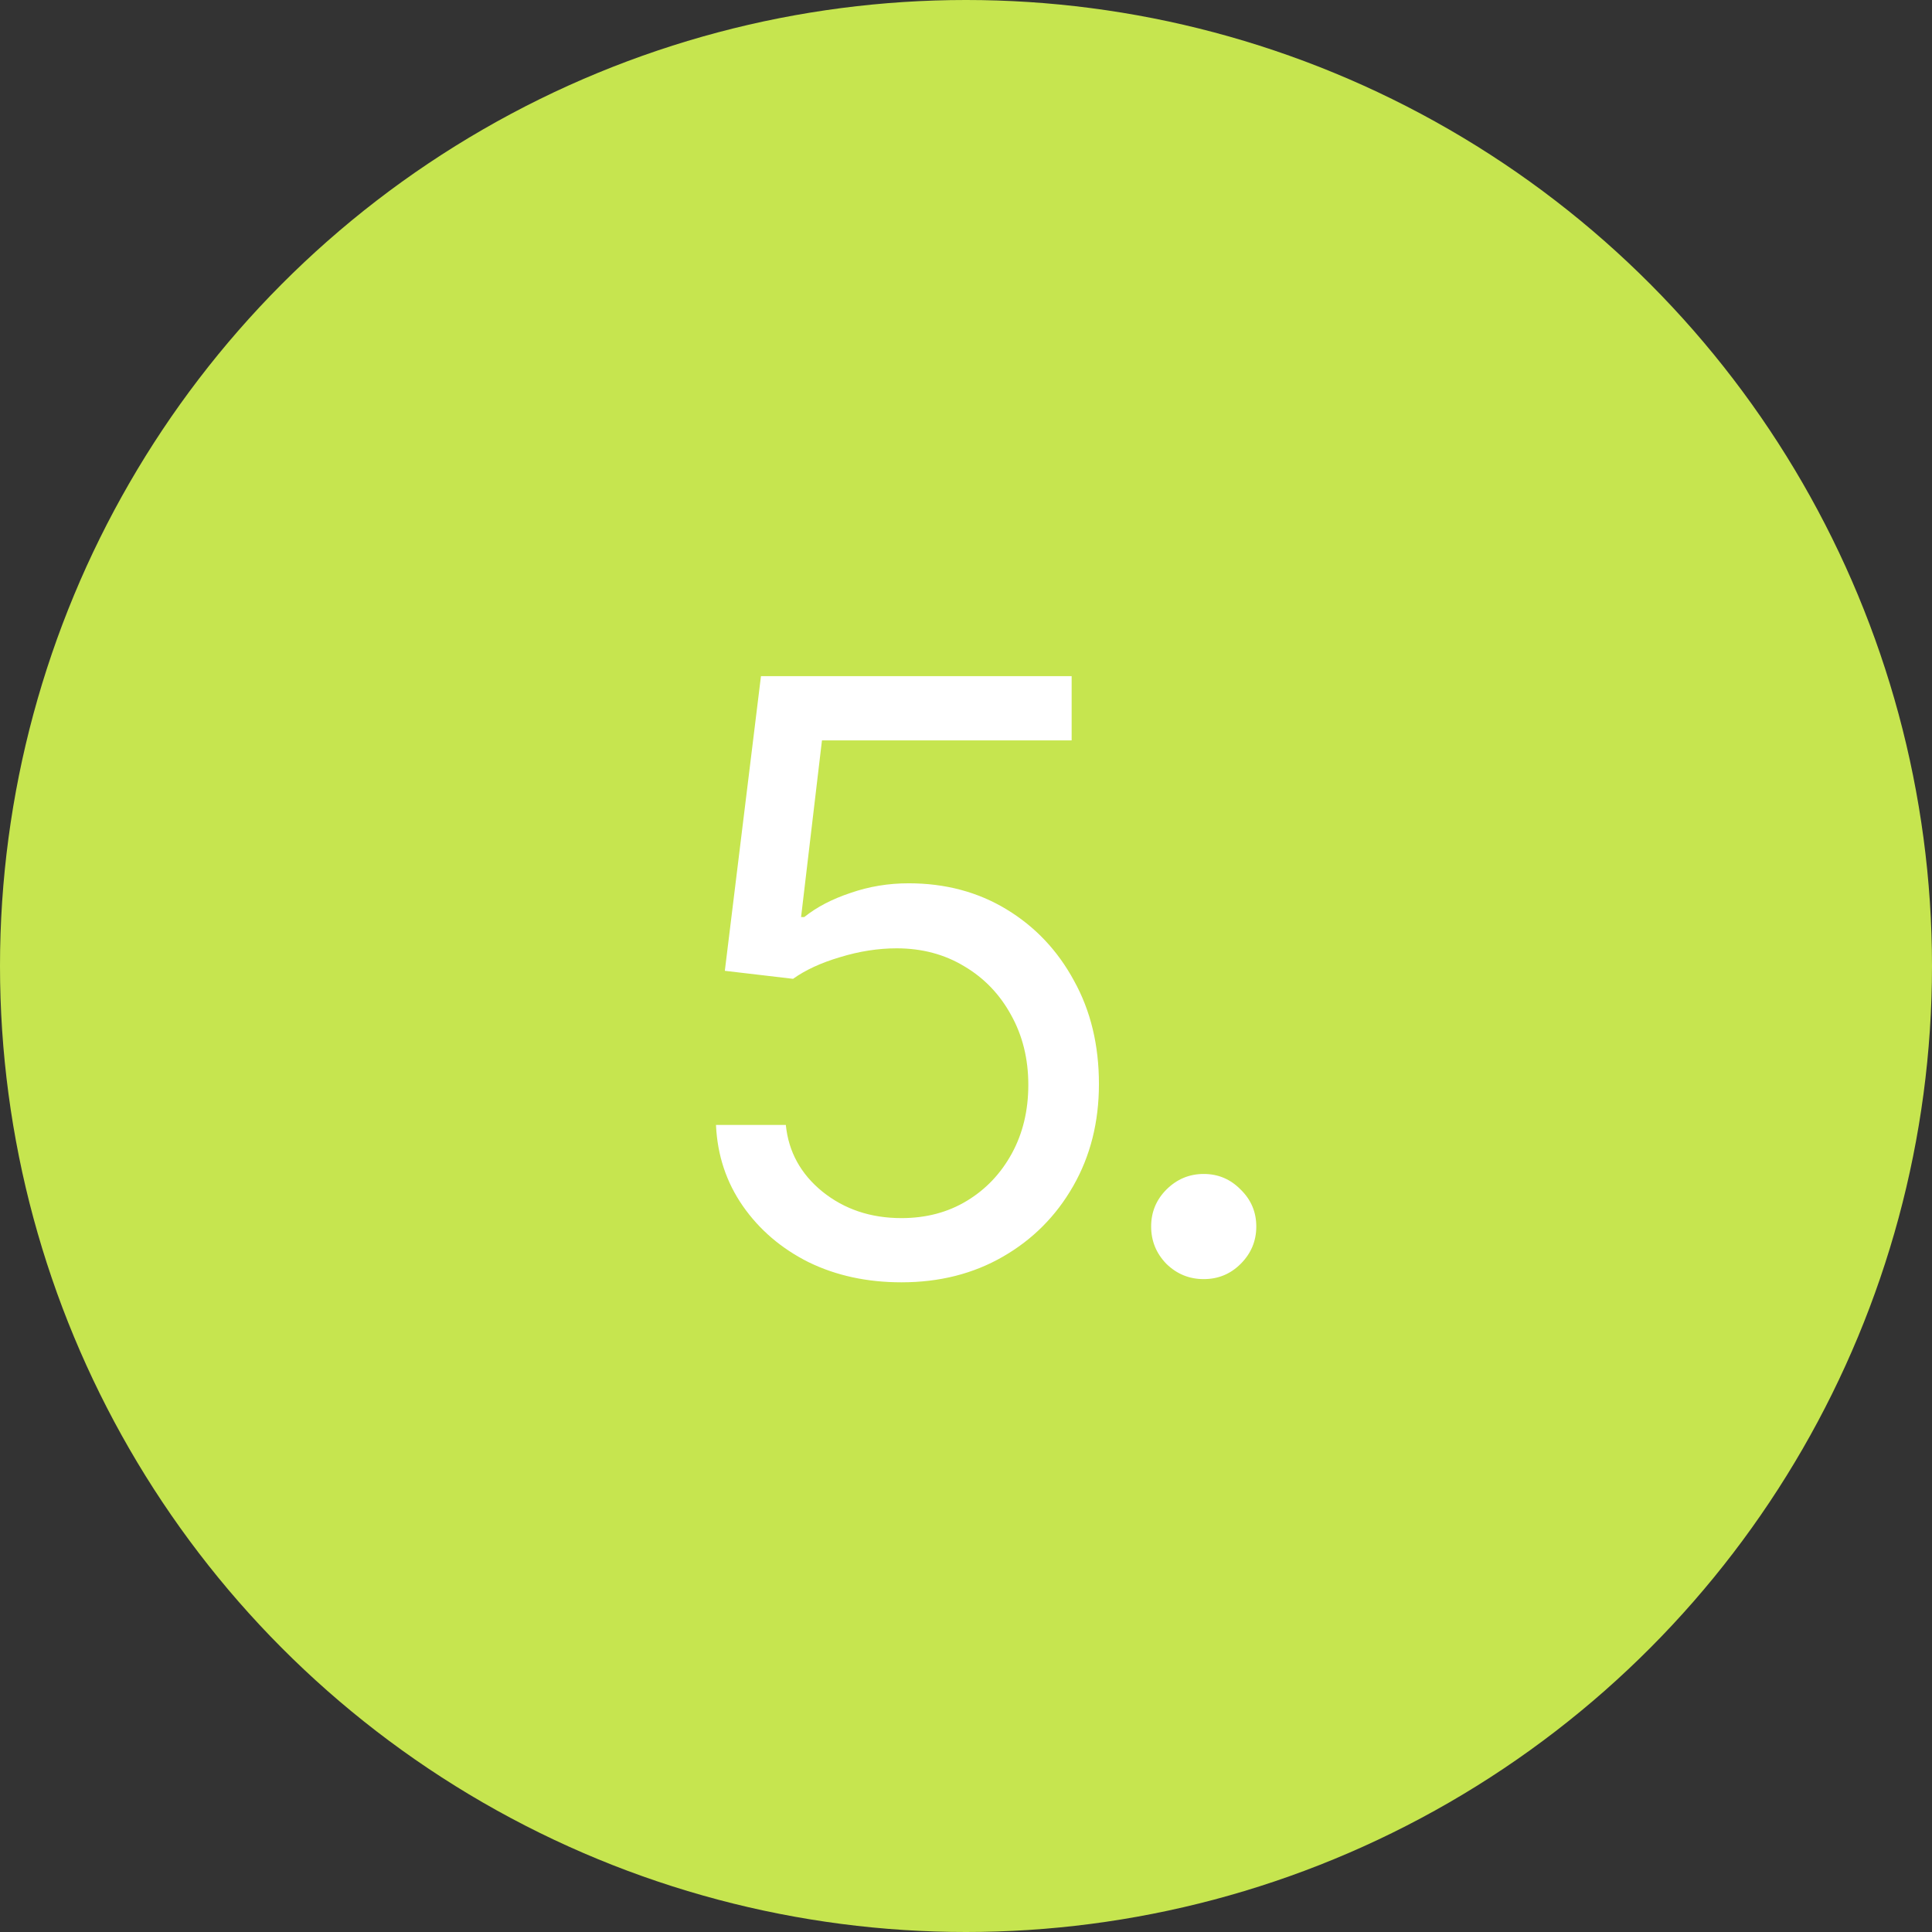 <svg xmlns="http://www.w3.org/2000/svg" width="47" height="47" viewBox="0 0 47 47" fill="none"><rect x="0" y="0" width="47" height="47" fill="#333333" stroke="none"/><circle cx="23.5" cy="23.5" r="23.5" fill="#c6e54f"></circle><path d="M21.93 31.195C21.096 31.195 20.344 31.033 19.674 30.707C19.01 30.375 18.476 29.919 18.072 29.34C17.669 28.76 17.451 28.103 17.418 27.367H19.117C19.182 28.018 19.479 28.559 20.006 28.988C20.54 29.418 21.181 29.633 21.93 29.633C22.529 29.633 23.059 29.493 23.521 29.213C23.984 28.933 24.348 28.549 24.615 28.061C24.882 27.572 25.016 27.016 25.016 26.391C25.016 25.759 24.876 25.193 24.596 24.691C24.322 24.19 23.945 23.796 23.463 23.51C22.981 23.217 22.431 23.07 21.812 23.07C21.363 23.07 20.904 23.142 20.436 23.285C19.973 23.422 19.592 23.598 19.293 23.812L17.633 23.617L18.512 16.449H26.07V18.012H19.996L19.488 22.309H19.566C19.866 22.068 20.24 21.872 20.689 21.723C21.139 21.566 21.611 21.488 22.105 21.488C22.997 21.488 23.792 21.7 24.488 22.123C25.185 22.546 25.732 23.126 26.129 23.861C26.533 24.59 26.734 25.427 26.734 26.371C26.734 27.296 26.526 28.122 26.109 28.852C25.693 29.581 25.123 30.154 24.4 30.57C23.678 30.987 22.854 31.195 21.93 31.195ZM29.283 31.117C28.932 31.117 28.629 30.994 28.375 30.746C28.128 30.492 28.004 30.189 28.004 29.838C28.004 29.486 28.128 29.187 28.375 28.939C28.629 28.686 28.932 28.559 29.283 28.559C29.635 28.559 29.934 28.686 30.182 28.939C30.436 29.187 30.562 29.486 30.562 29.838C30.562 30.189 30.436 30.492 30.182 30.746C29.934 30.994 29.635 31.117 29.283 31.117Z" fill="white"></path></svg>